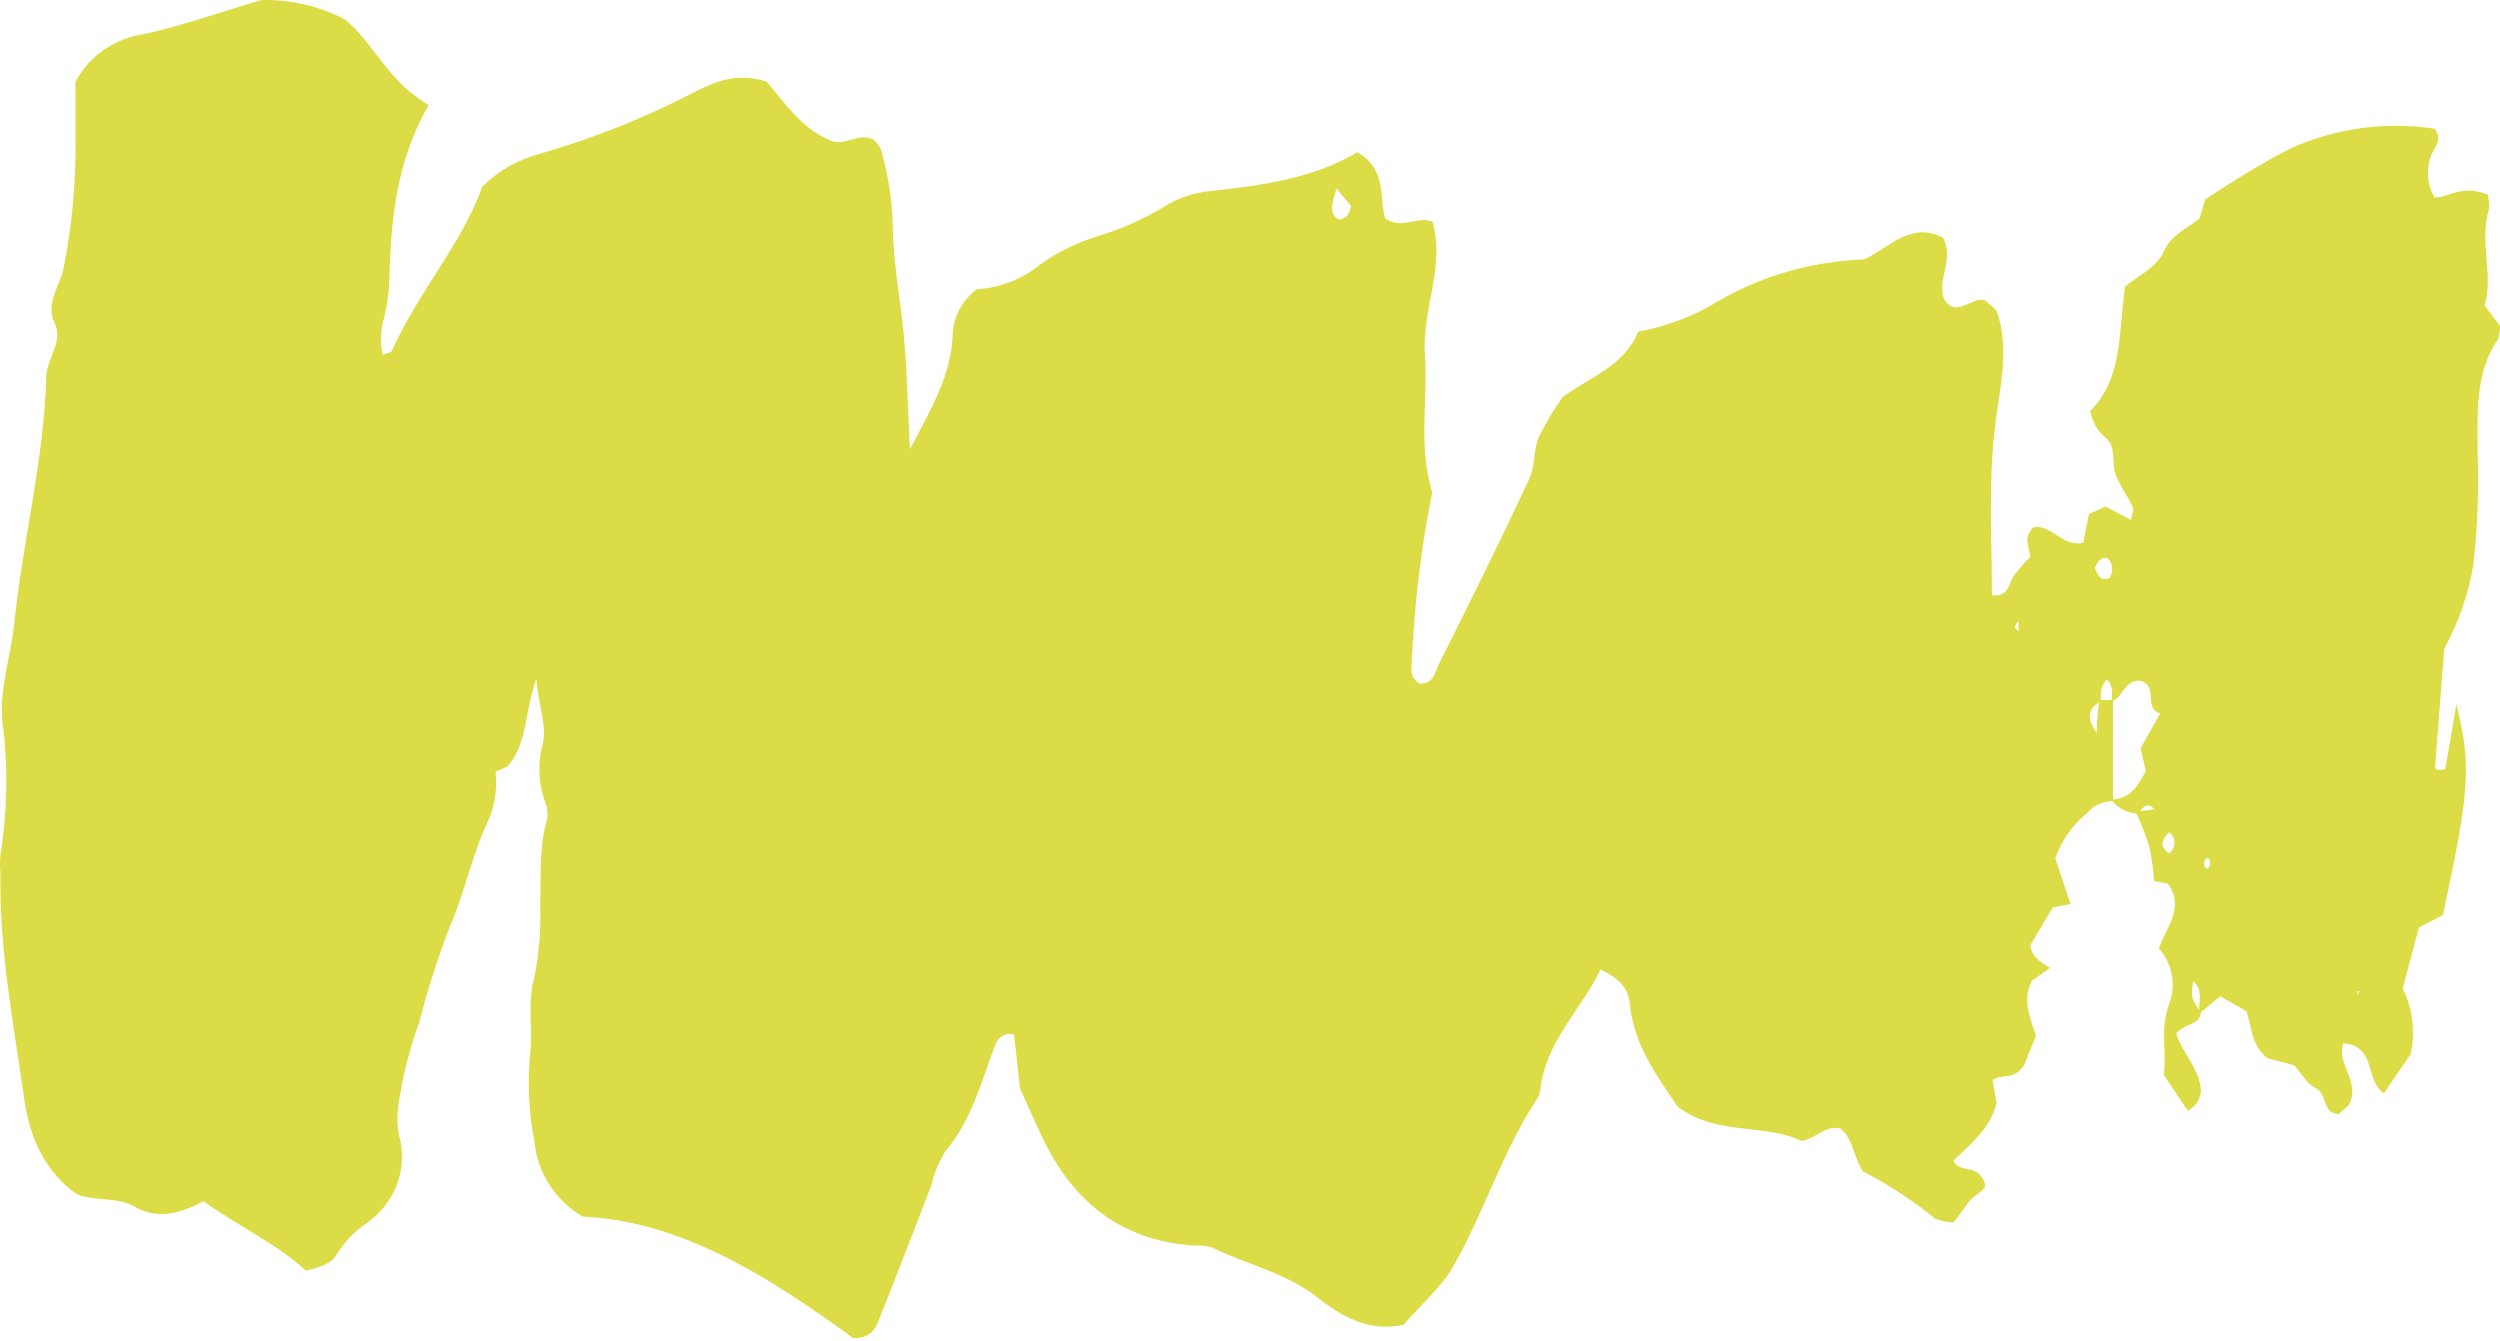 <?xml version="1.0" encoding="UTF-8"?> <svg xmlns="http://www.w3.org/2000/svg" width="248" height="133" viewBox="0 0 248 133" fill="none"> <path d="M247.999 32.345C247.57 31.757 247.081 31.112 246.473 30.297C247.379 27.287 245.936 24.051 246.878 20.849C247.093 20.136 246.64 19.242 246.878 19.344C244.158 18.212 242.954 19.638 241.498 19.581C240.873 18.501 240.69 17.24 240.985 16.04C241.116 14.908 242.512 14.026 241.51 12.77C236.598 12.024 231.564 12.727 227.087 14.784C224.205 16.309 221.416 17.991 218.737 19.819L218.212 21.641C217.019 22.671 215.408 23.259 214.716 24.831C213.917 26.619 212.104 27.31 210.815 28.43C210.135 32.843 210.648 37.482 207.356 40.763C207.534 41.863 208.133 42.862 209.038 43.57C209.957 44.588 209.455 45.968 209.873 47.089C210.29 48.209 211.066 49.227 211.59 50.336C211.722 50.63 211.472 51.094 211.376 51.569L208.871 50.246L207.225 50.992C207.034 51.965 206.831 52.939 206.652 53.844C204.588 54.308 203.515 51.988 201.725 52.305C200.628 53.323 201.343 54.33 201.391 55.258C200.801 55.837 200.259 56.457 199.769 57.114C199.244 57.895 199.315 59.196 197.597 59.06C197.597 53.402 197.216 47.677 197.955 41.918C198.409 38.342 199.339 34.608 198.11 30.953C198.003 30.625 197.562 30.399 197.085 29.935C195.892 29.007 194.114 31.802 192.838 29.64C192.11 27.683 193.923 25.68 192.73 23.564C189.521 21.946 187.422 24.56 184.928 25.737C179.498 25.931 174.225 27.519 169.671 30.331C167.458 31.57 165.036 32.439 162.513 32.899C161.093 36.396 157.49 37.516 155.009 39.394C154.103 40.672 153.305 42.015 152.623 43.411C152.11 44.712 152.277 46.297 151.692 47.541C148.817 53.685 145.811 59.773 142.757 65.827C142.364 66.608 142.197 67.931 140.813 67.807C139.871 67.275 139.99 66.381 140.049 65.634C140.29 60.005 140.968 54.4 142.078 48.865C140.67 44.226 141.66 39.677 141.35 35.196C141.039 30.716 143.401 26.382 142.101 21.992C140.49 21.392 139.107 22.818 137.413 21.675C136.781 19.729 137.675 16.843 134.645 15.101C130.362 17.68 125.28 18.382 120.127 18.948C118.464 19.096 116.866 19.633 115.474 20.509C113.545 21.68 111.469 22.619 109.295 23.304C107.096 23.939 105.03 24.931 103.187 26.235C101.432 27.692 99.216 28.555 96.888 28.69C96.146 29.254 95.547 29.969 95.134 30.781C94.721 31.594 94.505 32.484 94.502 33.386C94.299 37.403 92.271 40.718 90.255 44.577C90.064 40.515 89.981 37.018 89.683 33.544C89.385 30.071 88.621 26.325 88.574 22.716C88.532 20.038 88.131 17.377 87.381 14.795C87.199 14.437 86.953 14.111 86.653 13.833C85.197 13.143 83.873 14.456 82.537 14.003C79.495 12.815 77.837 10.145 76.059 8.108C73.327 7.203 71.228 7.961 69.14 9.002C64.216 11.591 59.018 13.68 53.632 15.236C51.431 15.806 49.435 16.932 47.858 18.495C45.83 24.153 41.476 28.984 38.863 34.812C38.768 35.015 38.279 35.049 37.956 35.174C37.679 33.955 37.732 32.69 38.111 31.496C38.404 30.296 38.571 29.072 38.612 27.841C38.767 21.89 39.293 16.006 42.526 10.416C38.648 8.255 37.062 4.283 34.246 1.941C31.696 0.597 28.812 -0.071 25.896 0.006C21.709 1.251 17.998 2.586 14.169 3.401C12.739 3.627 11.386 4.175 10.224 4.998C9.062 5.82 8.124 6.894 7.488 8.131C7.488 9.907 7.488 11.525 7.488 13.177C7.58 17.704 7.18 22.227 6.295 26.676C5.902 28.419 4.494 30.127 5.413 32.028C6.332 33.929 4.638 35.513 4.59 37.358C4.375 45.595 2.263 53.595 1.428 61.764C1.094 65.023 -0.075 68.316 0.235 71.484C0.81 75.907 0.747 80.385 0.045 84.791C-0.015 85.408 -0.015 86.029 0.045 86.647C-0.087 94.273 1.381 101.73 2.431 109.209C2.967 112.875 4.506 116.326 7.643 118.476C9.636 119.2 11.628 118.714 13.334 119.698C15.72 121.09 18.105 120.253 20.193 119.167C23.772 121.724 27.494 123.399 30.346 126.046C31.694 125.673 32.731 125.48 33.352 124.519C34.087 123.29 35.092 122.225 36.298 121.396C37.706 120.428 38.775 119.08 39.364 117.528C39.954 115.976 40.036 114.292 39.603 112.694C39.125 110.544 39.722 108.621 40.056 106.652C40.461 104.855 40.979 103.083 41.607 101.345C42.42 98.184 43.416 95.068 44.589 92.01C46.152 88.457 46.844 84.621 48.55 81.159C49.123 79.689 49.332 78.113 49.158 76.554L50.351 76.033C52.391 73.634 51.986 70.726 53.203 67.354C53.441 70.16 54.252 71.88 53.846 73.77C53.3 75.776 53.417 77.893 54.181 79.835C54.36 80.419 54.36 81.039 54.181 81.623C53.465 84.259 53.692 86.941 53.584 89.611C53.678 92.075 53.486 94.542 53.012 96.966C52.26 99.591 52.904 102.148 52.57 104.751C52.318 107.575 52.467 110.417 53.012 113.203C53.143 114.715 53.643 116.177 54.471 117.475C55.299 118.773 56.433 119.871 57.783 120.683C67.673 121.124 76.477 126.793 84.625 132.733C85.126 132.788 85.632 132.683 86.064 132.435C86.496 132.188 86.829 131.811 87.011 131.364C88.836 126.838 90.589 122.233 92.367 117.65C92.643 116.46 93.106 115.316 93.739 114.256C96.376 111.178 97.318 107.376 98.69 103.755C98.988 102.986 99.465 102.409 100.599 102.624C100.801 104.423 101.004 106.256 101.183 107.987C102.185 110.115 103.02 112.219 104.106 114.199C107.184 119.857 111.86 123.115 118.421 123.557C119.021 123.51 119.623 123.572 120.199 123.738C123.706 125.447 127.607 126.261 130.78 128.773C133.166 130.663 135.945 132.168 139.238 131.41C140.956 129.43 142.912 127.766 144.129 125.684C147.195 120.366 148.973 114.369 152.349 109.22C152.59 108.881 152.745 108.494 152.802 108.089C153.315 103.348 156.858 100.168 158.767 96.174C160.413 96.943 161.535 97.917 161.666 99.49C162.036 103.597 164.362 106.742 166.438 109.798C170.339 112.717 175.087 111.404 178.713 113.192C180.3 112.864 181.099 111.574 182.554 111.948C183.938 113.011 183.842 114.889 184.821 116.213C187.376 117.529 189.775 119.099 191.978 120.898C192.56 121.129 193.185 121.248 193.816 121.249C194.34 120.547 194.83 119.902 195.307 119.223C195.784 118.544 197.085 118.092 196.906 117.401C196.202 115.342 194.329 116.451 193.78 115.138C195.51 113.441 197.466 111.936 198.063 109.413C197.919 108.655 197.788 107.896 197.657 107.15C198.552 106.471 199.888 107.24 200.842 105.554C201.069 105 201.522 103.868 201.964 102.748C201.343 100.881 200.603 99.116 201.57 97.283L203.371 96.016C202.393 95.405 201.498 94.884 201.415 93.753C202.166 92.485 202.894 91.241 203.634 90.007L205.399 89.679C204.886 88.151 204.385 86.624 203.884 85.153C204.486 83.392 205.593 81.825 207.081 80.627L206.998 80.718C207.297 80.338 207.683 80.028 208.128 79.813C208.573 79.597 209.063 79.481 209.563 79.473C209.851 79.823 210.21 80.114 210.621 80.328C211.031 80.542 211.483 80.674 211.949 80.718C212.441 81.786 212.863 82.882 213.213 83.999C213.446 85.12 213.605 86.254 213.69 87.393L215.05 87.665C216.768 89.928 214.967 91.863 214.156 94.07C214.82 94.827 215.264 95.736 215.444 96.707C215.624 97.677 215.533 98.675 215.182 99.603C214.239 102.092 214.967 104.4 214.644 106.618L217.03 110.205C217.393 110.001 217.7 109.72 217.928 109.385C218.156 109.049 218.298 108.667 218.343 108.27C218.235 106.007 216.422 104.412 215.885 102.511C216.744 101.481 218.188 101.741 218.331 100.429L220.239 98.822L222.864 100.327C223.401 101.956 223.305 103.721 224.952 104.977L227.588 105.679C228.34 106.528 228.877 107.557 229.724 107.942C230.917 108.53 230.308 110.42 231.99 110.522L233.016 109.617C234.209 107.274 231.704 105.543 232.467 103.484C235.795 103.8 234.579 107.229 236.488 108.451L239.124 104.593C239.625 102.387 239.353 100.087 238.349 98.041C238.957 95.778 239.482 93.809 239.959 92.01L242.345 90.754C245.005 78.375 245.172 75.976 243.669 69.855C243.252 72.322 242.93 74.313 242.572 76.293C242.572 76.35 242.19 76.35 241.987 76.372C241.785 76.395 241.546 76.191 241.558 76.112C241.844 72.254 242.154 68.407 242.476 64.333C243.911 61.713 244.886 58.889 245.363 55.971C245.769 52.315 245.909 48.636 245.781 44.961C245.781 41.058 245.47 37.12 247.797 33.646C247.942 33.227 248.01 32.786 247.999 32.345ZM132.844 21.776C131.77 21.233 132.116 20.328 132.57 18.699L134.037 20.441C133.834 21.109 133.679 21.675 132.844 21.776ZM200.234 61.617C200.234 61.945 200.234 62.274 200.294 62.602C199.649 62.308 199.9 61.968 200.234 61.617ZM207.941 72.65C207.022 71.314 207.093 70.387 208.203 69.685C208.119 70.59 208 71.518 208 72.65H207.941ZM209.479 69.436H208.394C208.394 68.712 208.394 67.965 208.99 67.411C209.634 67.965 209.515 68.712 209.479 69.436ZM209.252 57.34C208.286 57.748 208.119 56.933 207.797 56.356C208.072 55.835 208.274 55.224 209.062 55.36C209.327 55.62 209.491 55.958 209.526 56.318C209.56 56.678 209.464 57.039 209.252 57.34ZM212.271 80.48C212.641 80.073 212.986 79.507 213.726 80.287L212.271 80.48ZM212.354 74.223C212.509 74.901 212.688 75.66 212.867 76.486C212.14 77.821 211.412 79.19 209.611 79.303C209.611 76.044 209.611 72.785 209.611 69.527C210.625 69.051 210.803 67.479 212.235 67.524C214.251 67.977 212.533 70.24 214.287 70.771L212.354 74.223ZM215.193 84.678C214.131 83.942 214.477 83.252 215.193 82.55C215.356 82.682 215.487 82.847 215.575 83.032C215.663 83.217 215.707 83.419 215.703 83.622C215.7 83.826 215.649 84.025 215.555 84.208C215.461 84.39 215.325 84.551 215.158 84.678H215.193ZM218.152 100.157C217.352 99.025 217.352 98.935 217.555 97.34C218.545 98.165 218.14 99.207 218.152 100.157ZM218.665 85.821C218.633 85.627 218.666 85.429 218.76 85.255C218.76 85.164 218.987 85.153 219.118 85.108C219.192 85.284 219.232 85.472 219.237 85.662C219.13 86.296 218.88 86.353 218.665 85.821ZM233.816 98.686V98.335H234.066L233.816 98.686Z" fill="#DCDC46"></path> </svg> 